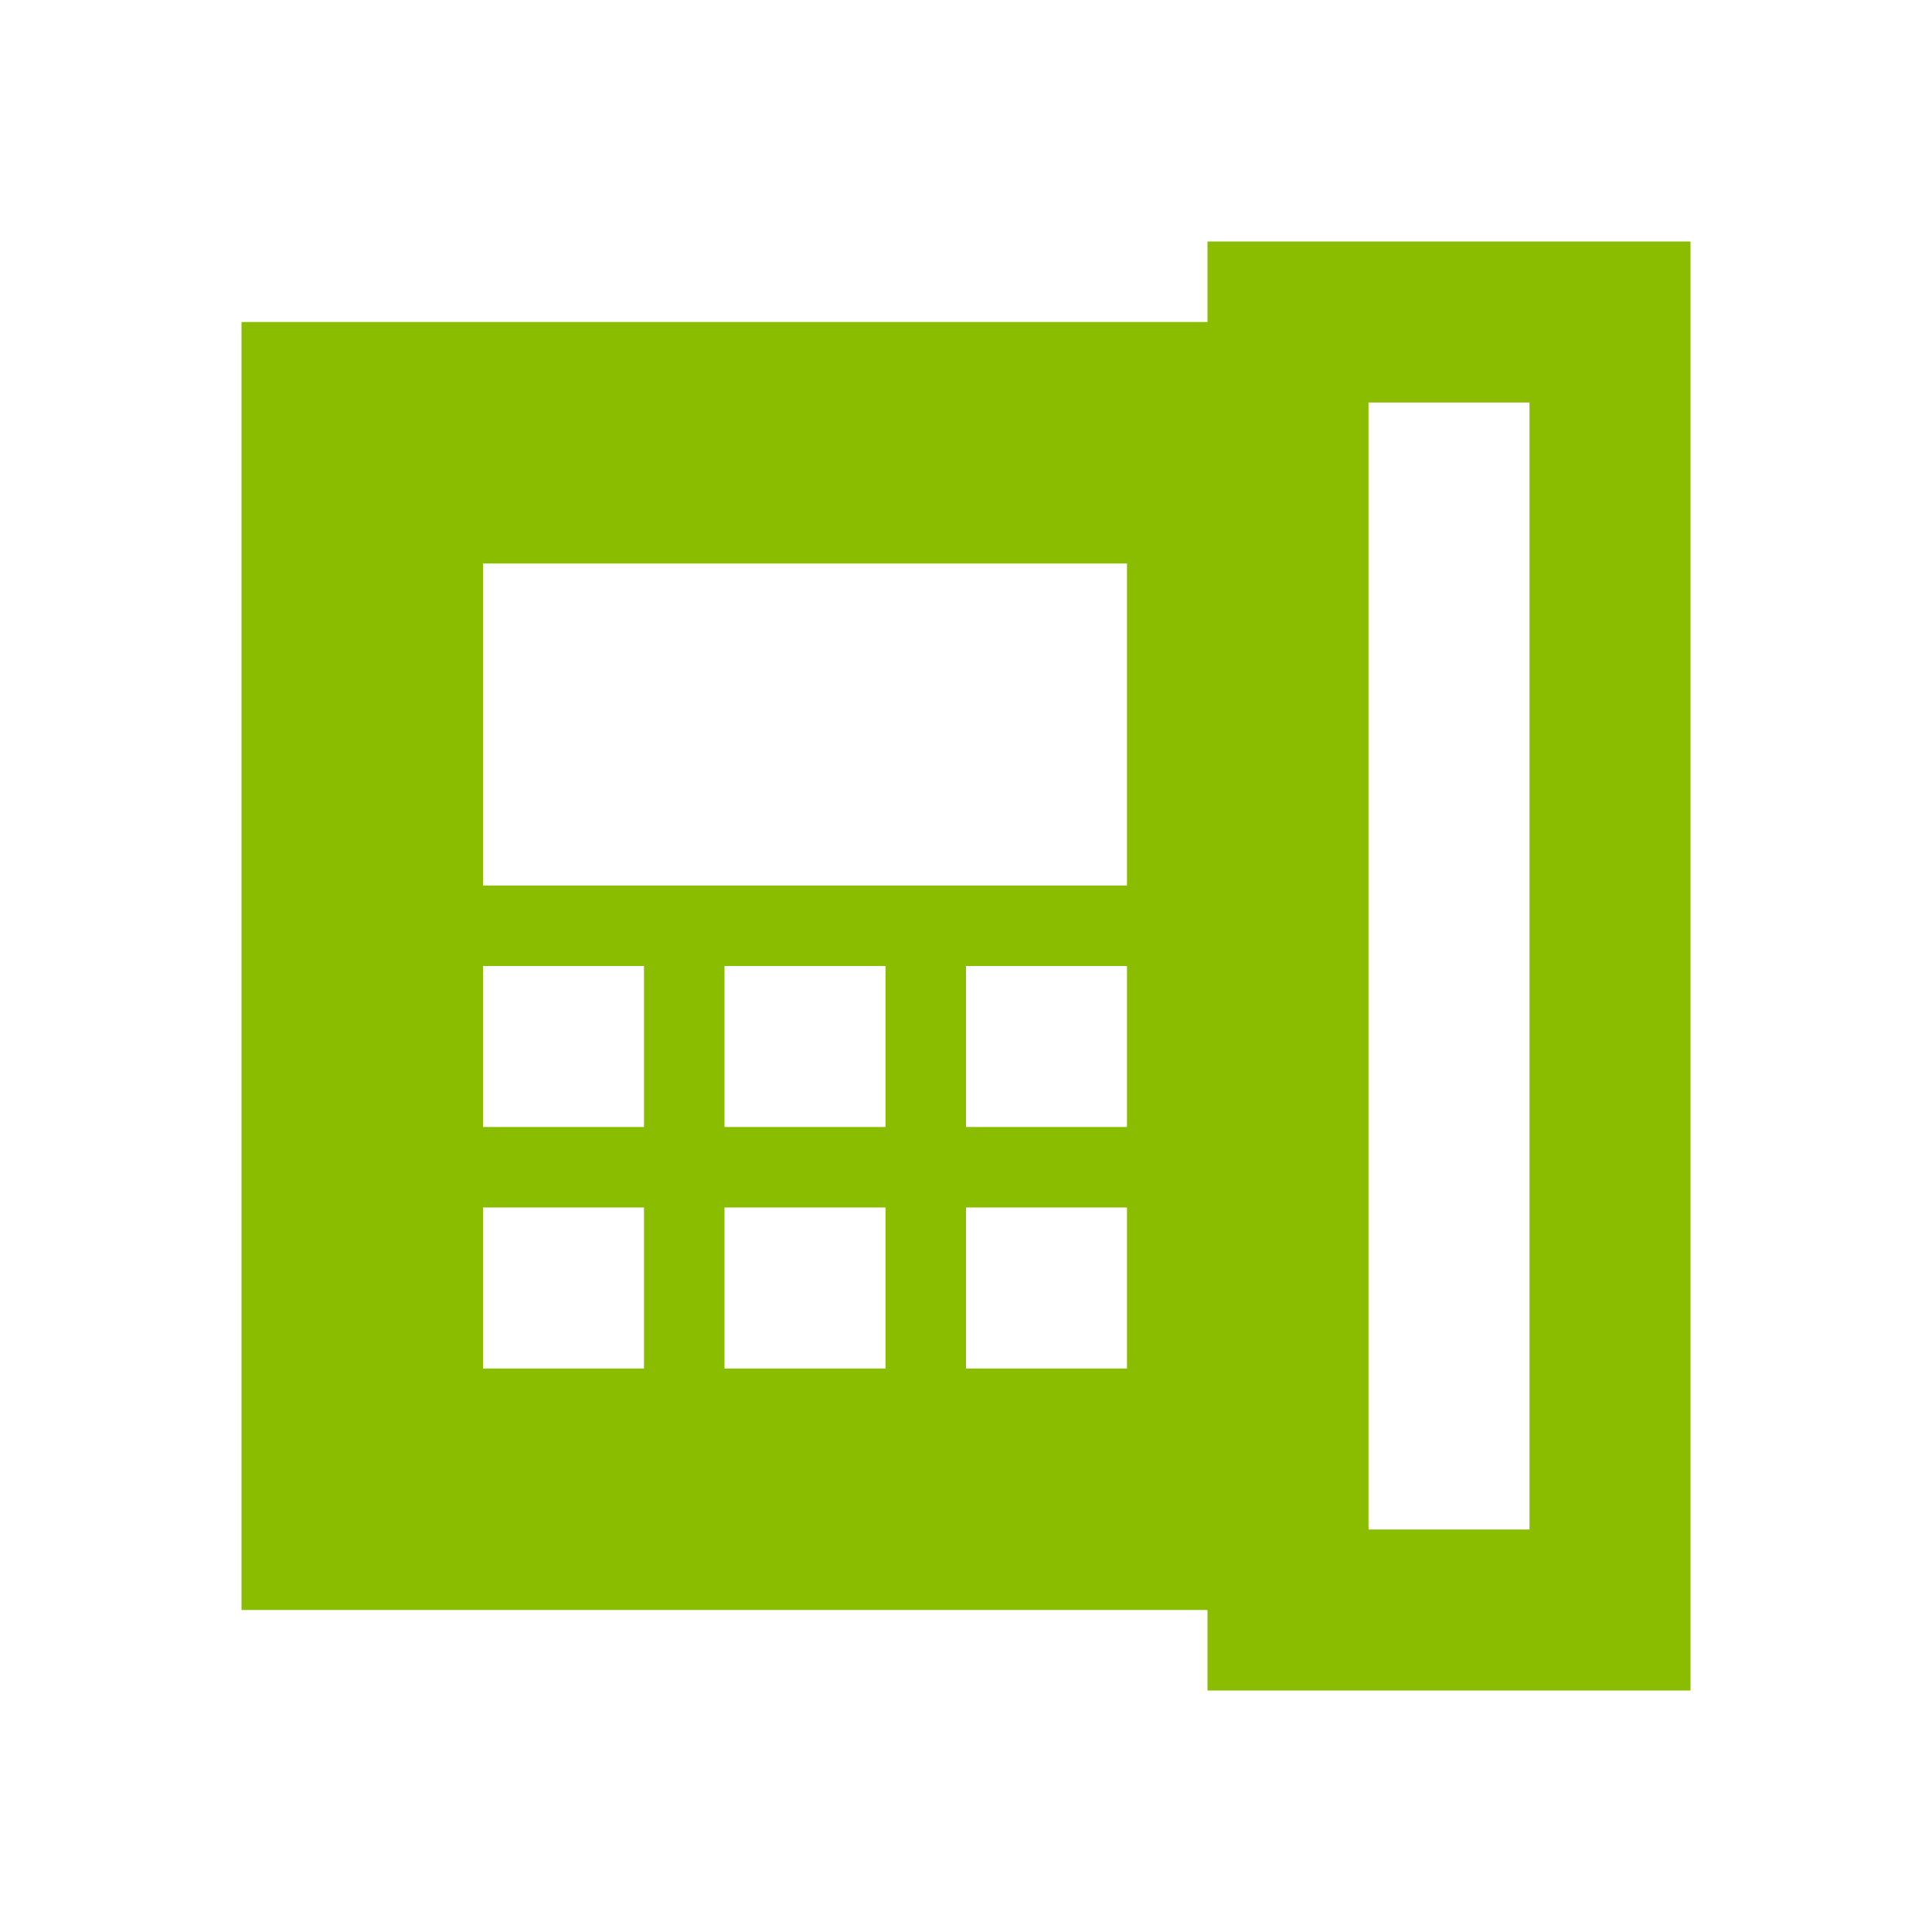 <svg width="24" height="24" viewBox="0 0 24 24" fill="none" xmlns="http://www.w3.org/2000/svg">
<mask id="mask0_12976_40026" style="mask-type:alpha" maskUnits="userSpaceOnUse" x="0" y="0" width="24" height="24">
<rect width="24" height="24" fill="#D9D9D9"/>
</mask>
<g mask="url(#mask0_12976_40026)">
<path d="M17 19H19V5H17V19ZM6 14H8V12H6V14ZM6 17H8V15H6V17ZM6 11H14V7H6V11ZM9 14H11V12H9V14ZM9 17H11V15H9V17ZM12 14H14V12H12V14ZM12 17H14V15H12V17ZM3 20V4H15V3H21V21H15V20H3Z" fill="#8ABC00"/>
</g>
</svg>
